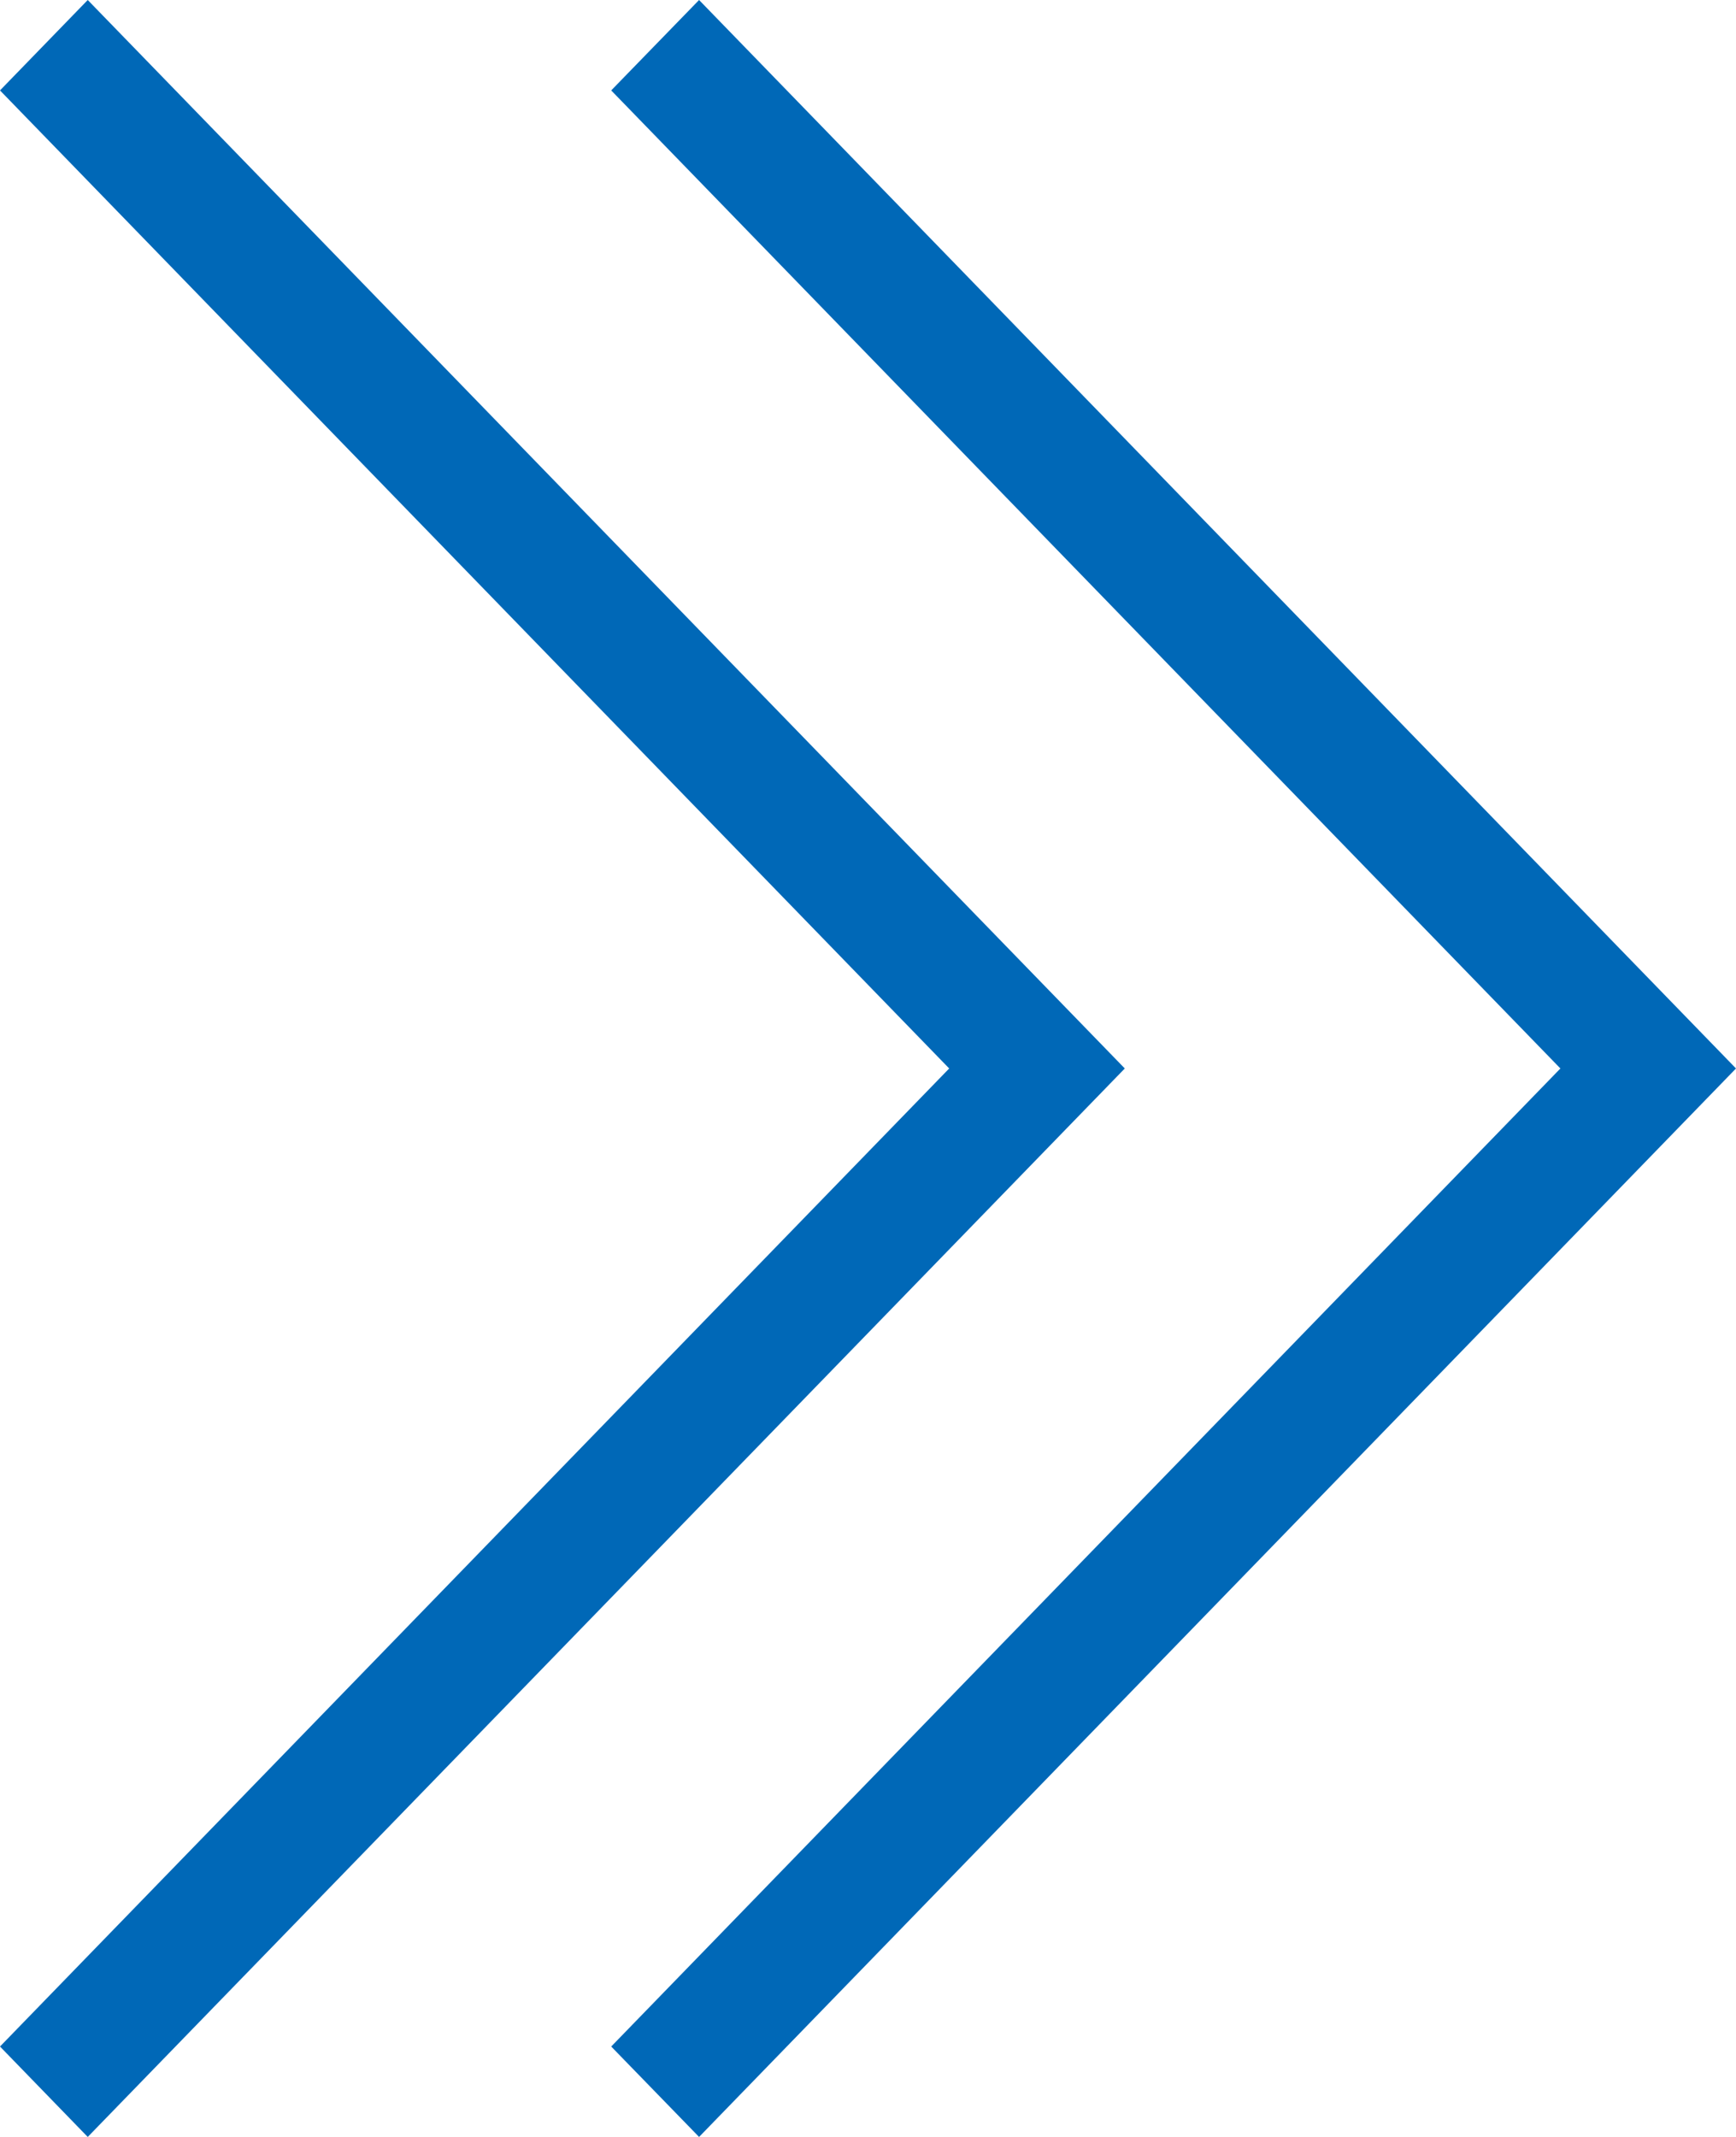 <svg width="13" height="16" viewBox="0 0 13 16" fill="none" xmlns="http://www.w3.org/2000/svg">
<path d="M0 15.323L7.108 8L1.19209e-06 0.677L0.657 0L8.423 8L0.657 16L0 15.323Z" fill="#0068B7"/>
<path d="M4.577 15.323L11.685 8L4.577 0.677L5.235 0L13 8L5.235 16L4.577 15.323Z" fill="#0068B7"/>
</svg>
